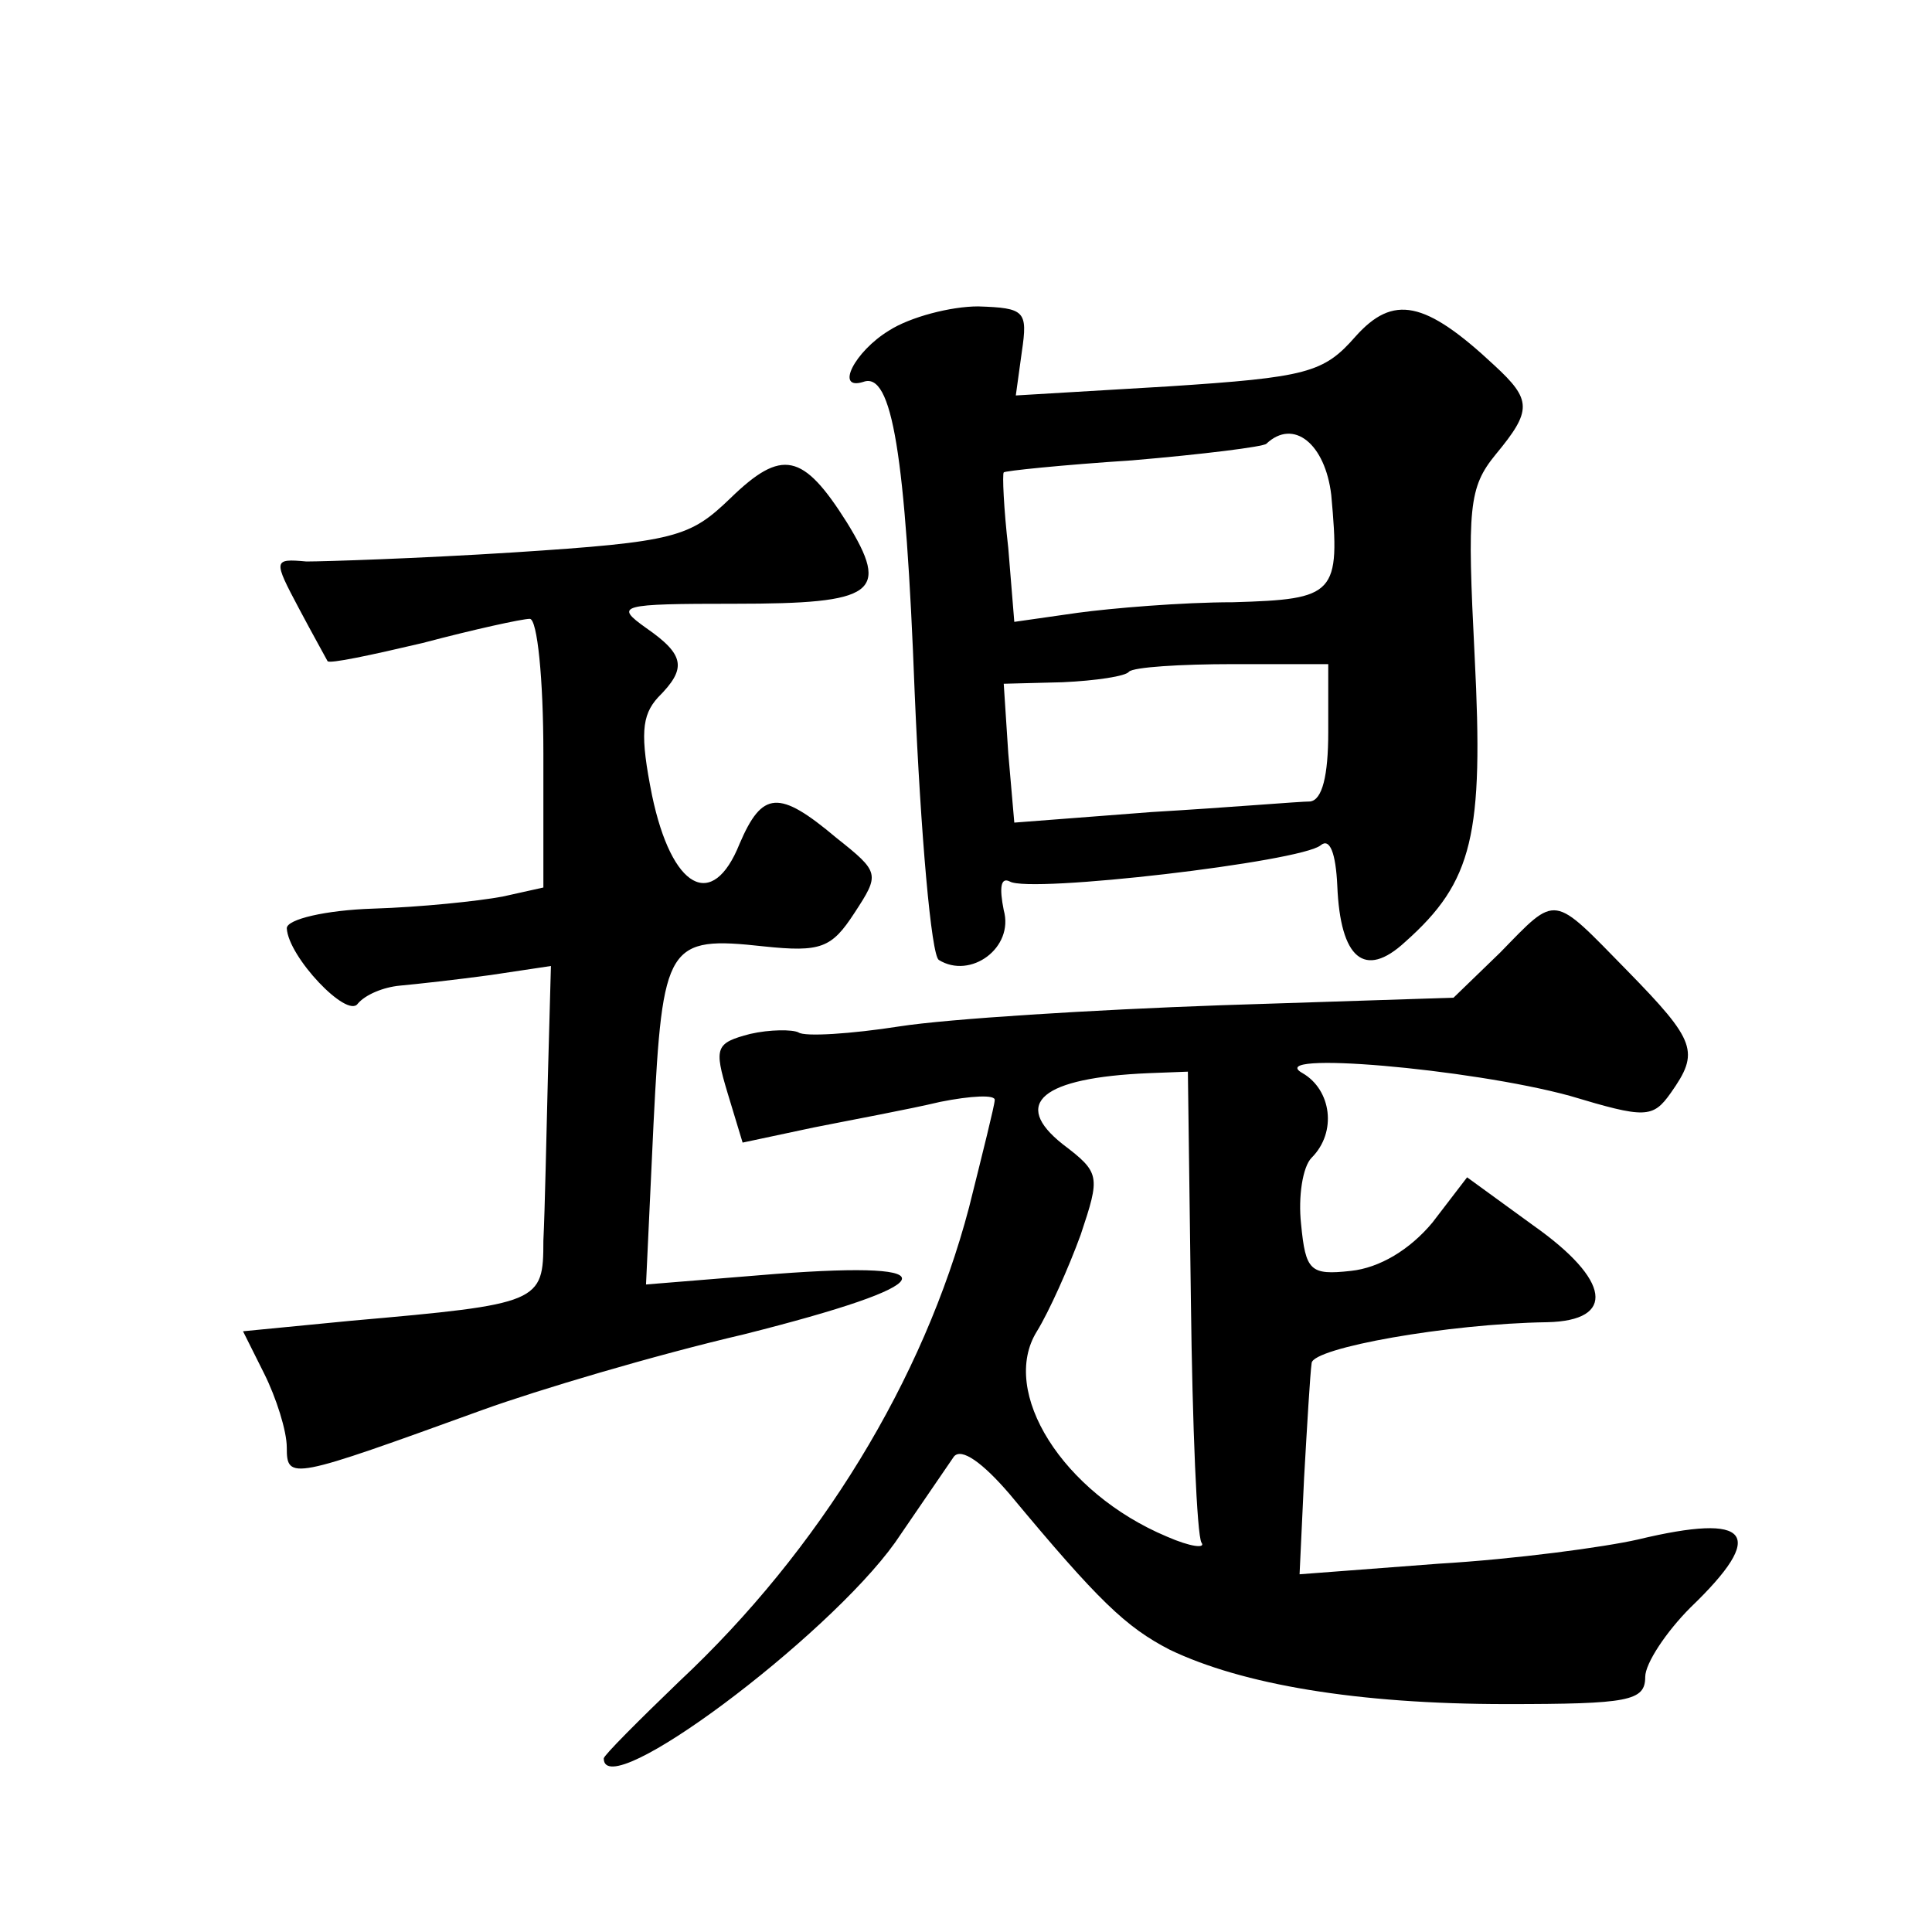 <?xml version="1.0" standalone="no"?>
<!DOCTYPE svg PUBLIC "-//W3C//DTD SVG 20010904//EN"
 "http://www.w3.org/TR/2001/REC-SVG-20010904/DTD/svg10.dtd">
<svg version="1.0" xmlns="http://www.w3.org/2000/svg"
 width="128pt" height="128pt" viewBox="0 0 128 128"
 preserveAspectRatio="xMidYMid meet">
<g transform="translate(0,128) scale(0.1,-0.1)"
fill="#0" stroke="none">
<path d="M589 1061 c-23 -14 -36 -40 -17 -34 19 7 28 -48 34 -206 4 -94 11 -174
16 -177 21 -13 50 8 43 33 -3 15 -2 22 4 19 13 -8 193 13 206 24 6 5 10 -5 11 -27
2 -48 18 -62 45 -37 45 40 52 71 46 189 -5 99 -4 112 14 134 24 29 24 36 -1 59
-46 43 -67 47 -92 19 -21 -24 -32 -27 -124 -33 l-101 -6 4 29 c4 27 2 29 -29 30
-18 0 -45 -7 -59 -16z m293 -109 c6 -66 3 -69 -65 -71 -34 0 -81 -4 -103 -7 l-42
-6 -4 49 c-3 26 -4 49 -3 50 0 1 39 5 85 8 47 4 87 9 89 11 18 17 39 0 43 -34z
m-2 -157 c0 -29 -4 -45 -12 -46 -7 0 -54 -4 -105 -7 l-91 -7 -4 46 -3 46 39 1 c22
1 42 4 44 7 3 3 34 5 69 5 l63 0 0 -45z M484 950 c-27 -26 -36 -29 -144 -36 -63
-4 -125 -6 -137 -6 -22 2 -22 1 -5 -31 9 -17 18 -33 19 -35 1 -2 29 4 63 12 34
9 66 16 71 16 5 0 9 -40 9 -89 l0 -89 -27 -6 c-16 -3 -54 -7 -86 -8 -31 -1 -57
-7 -57 -13 1 -19 40 -60 47 -50 5 6 17 11 28 12 11 1 38 4 60 7 l40 6 -2 -73 c-1
-39 -2 -89 -3 -109 0 -41 -2 -42 -127 -53 l-72 -7 14 -28 c8 -16 15 -38 15 -49
0 -22 3 -21 130 25 36 13 113 36 173 50 131 33 140 49 21 40 l-86 -7 5 107 c6 119
9 124 73 117 38 -4 45 -1 60 22 17 26 17 27 -12 50 -38 32 -49 31 -64 -4 -18 -45
-45 -30 -58 32 -8 40 -7 53 4 65 19 19 18 28 -8 46 -21 15 -18 16 59 16 93 0 103
7 74 54 -29 46 -43 49 -77 16z M994 649 l-31 -30 -154 -5 c-85 -3 -181 -9 -213
-14 -32 -5 -63 -7 -67 -4 -4 2 -19 2 -32 -1 -23 -6 -24 -9 -15 -39 l10 -33 47 10
c25 5 63 12 84 17 20 4 37 5 36 1 0 -3 -8 -35 -17 -71 -30 -114 -99 -227 -192 -314
-27 -26 -50 -49 -50 -51 0 -31 148 80 193 143 17 25 35 51 39 57 5 6 19 -4 37 -25
59 -71 77 -88 106 -103 48 -23 124 -36 223 -36 81 0 92 2 92 18 0 9 14 30 30 46
51 49 40 63 -35 45 -22 -5 -81 -13 -132 -16 l-92 -7 3 64 c2 35 4 69 5 76 1 10
90 26 156 27 46 1 42 28 -9 64 l-44 32 -23 -30 c-15 -18 -35 -30 -54 -32 -27 -3
-30 0 -33 31 -2 18 1 38 7 44 17 17 13 45 -6 56 -27 15 111 3 177 -15 50 -15 55
-15 67 2 19 27 17 34 -29 81 -50 51 -46 51 -84 12z m-205 -231 c1 -83 4 -155 7
-160 3 -4 -7 -3 -23 4 -69 29 -111 96 -86 136 8 13 21 42 29 64 13 39 13 41 -12
60 -34 27 -14 44 57 47 l26 1 2 -152z"/>
</g>
</svg>
